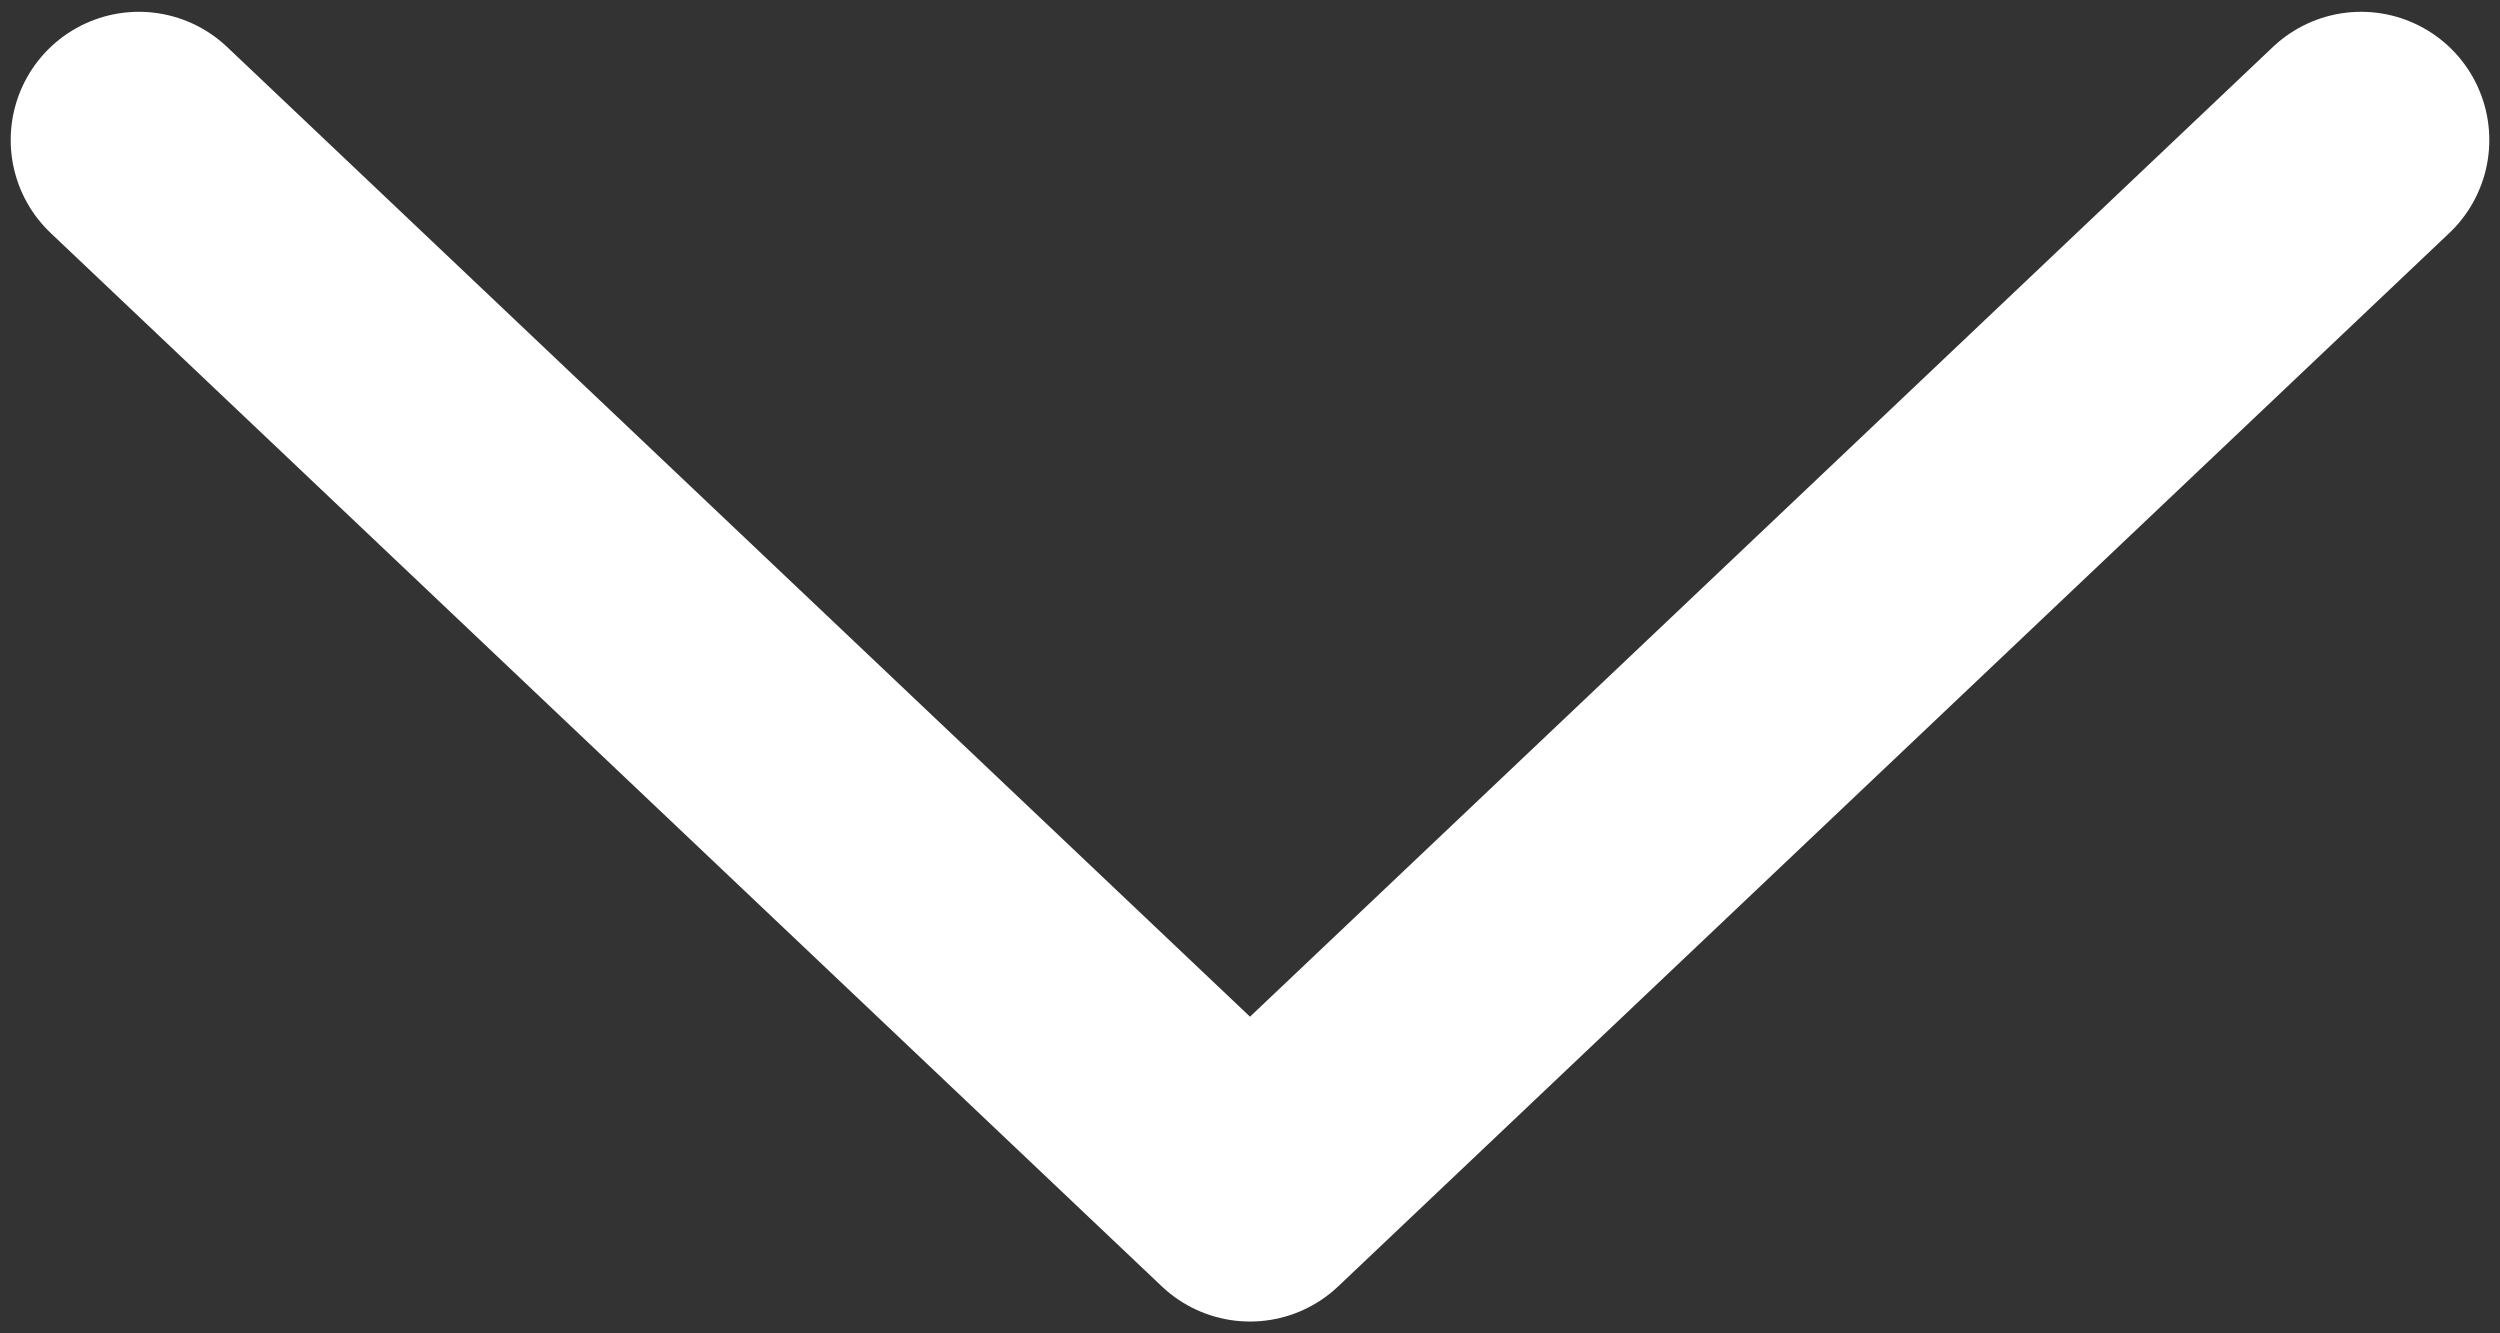 <svg enable-background="new 0 0 45 24" viewBox="0 0 45 24" xmlns="http://www.w3.org/2000/svg"><rect x="0" y="0" width="45" height="24" fill="#333333" stroke="none"/><path d="m42.5 2.52-20 18.96-20-18.96" style="fill:none;stroke:#fff;stroke-width:4.615;stroke-linecap:round;stroke-linejoin:round;stroke-miterlimit:10"/></svg>